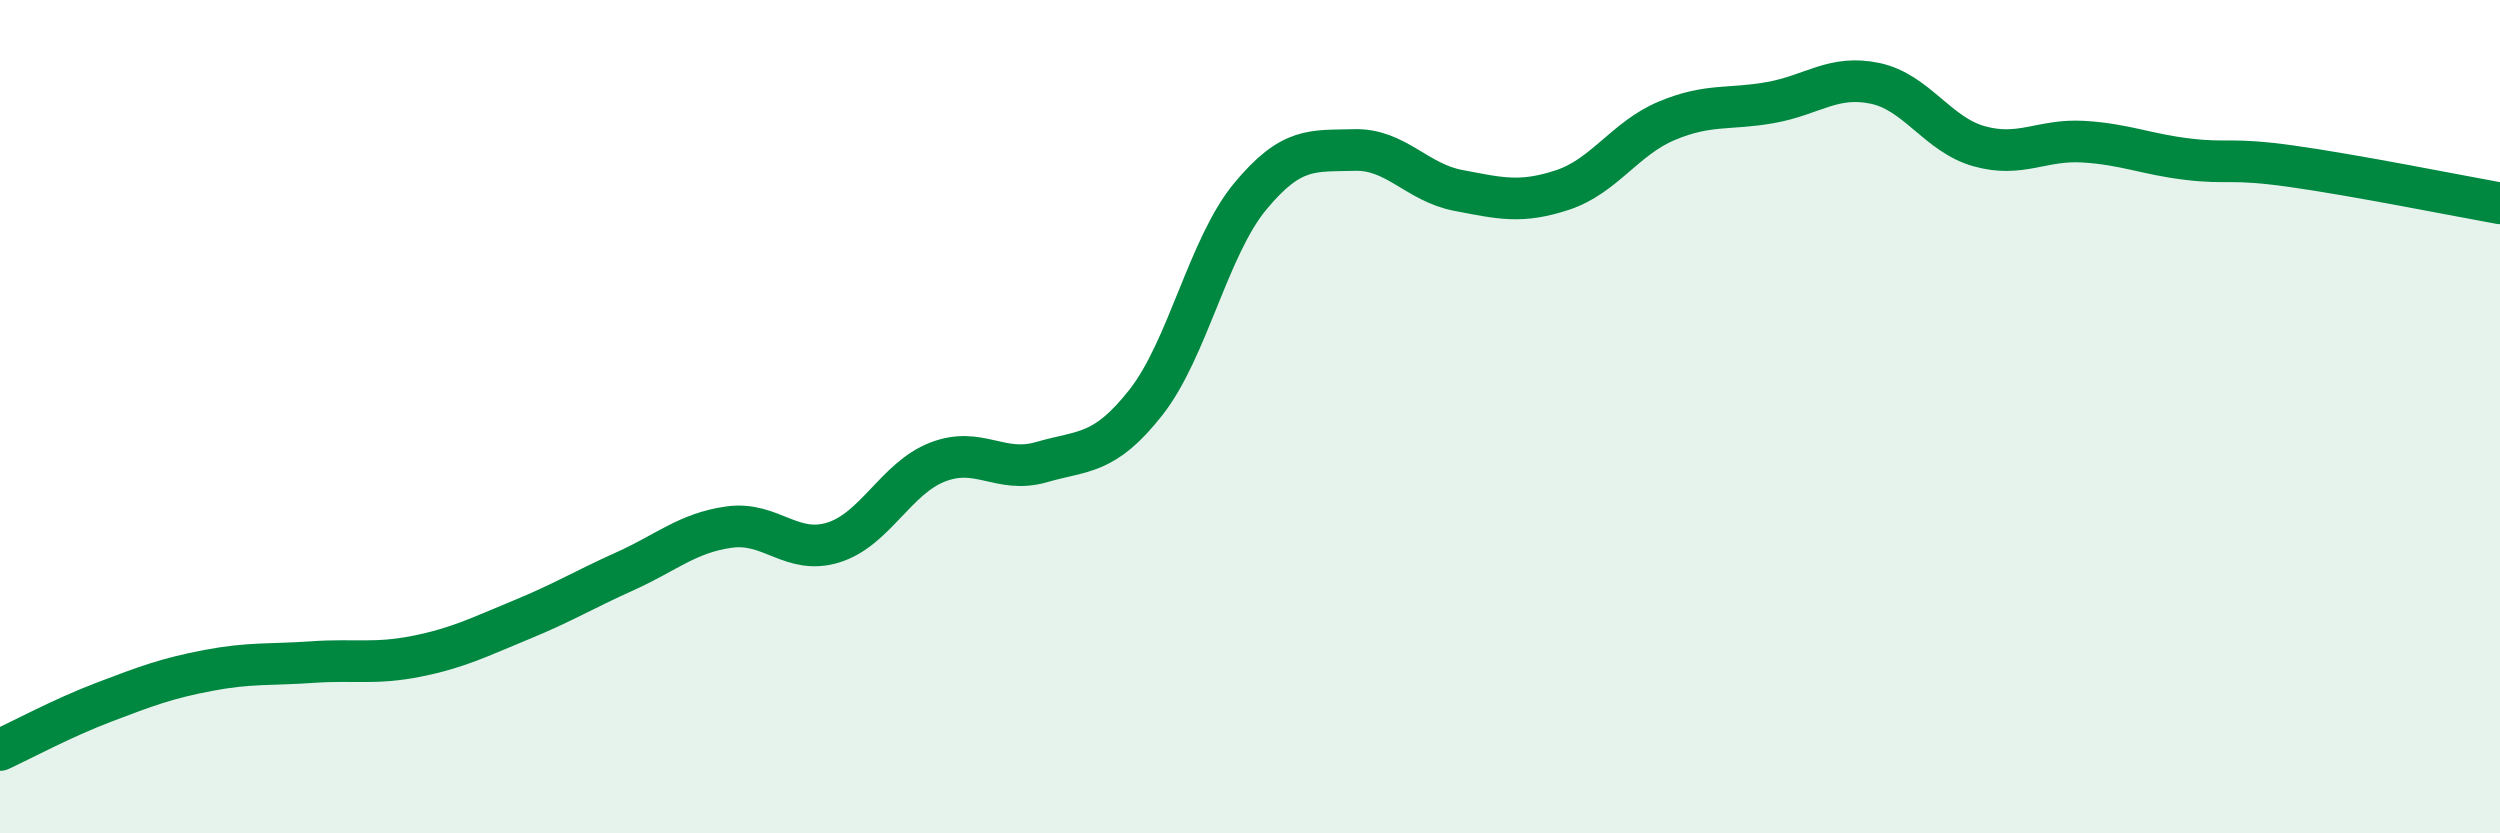 
    <svg width="60" height="20" viewBox="0 0 60 20" xmlns="http://www.w3.org/2000/svg">
      <path
        d="M 0,18 C 0.5,17.77 1.5,17.23 2.5,16.85 C 3.5,16.47 4,16.28 5,16.09 C 6,15.9 6.5,15.96 7.5,15.89 C 8.5,15.82 9,15.95 10,15.75 C 11,15.55 11.5,15.29 12.5,14.88 C 13.5,14.47 14,14.16 15,13.71 C 16,13.26 16.5,12.79 17.5,12.65 C 18.5,12.51 19,13.33 20,13.02 C 21,12.71 21.5,11.48 22.5,11.09 C 23.5,10.7 24,11.38 25,11.09 C 26,10.8 26.5,10.93 27.5,9.66 C 28.5,8.39 29,5.93 30,4.72 C 31,3.51 31.5,3.63 32.5,3.6 C 33.5,3.57 34,4.38 35,4.57 C 36,4.76 36.5,4.89 37.5,4.56 C 38.5,4.23 39,3.32 40,2.9 C 41,2.48 41.5,2.64 42.5,2.46 C 43.5,2.28 44,1.79 45,2 C 46,2.21 46.5,3.23 47.5,3.51 C 48.5,3.79 49,3.34 50,3.4 C 51,3.46 51.5,3.7 52.5,3.82 C 53.5,3.94 53.5,3.78 55,3.99 C 56.5,4.2 59,4.7 60,4.88L60 20L0 20Z"
        fill="#008740"
        opacity="0.1"
        stroke-linecap="round"
        stroke-linejoin="round"
      />
      <path
        d="M 0,18 C 0.5,17.77 1.5,17.23 2.5,16.85 C 3.5,16.47 4,16.28 5,16.09 C 6,15.9 6.5,15.96 7.5,15.89 C 8.5,15.82 9,15.95 10,15.75 C 11,15.55 11.5,15.29 12.5,14.88 C 13.5,14.47 14,14.16 15,13.71 C 16,13.26 16.5,12.79 17.5,12.65 C 18.5,12.51 19,13.33 20,13.02 C 21,12.71 21.5,11.48 22.5,11.09 C 23.5,10.7 24,11.38 25,11.09 C 26,10.8 26.5,10.93 27.5,9.66 C 28.5,8.39 29,5.93 30,4.72 C 31,3.51 31.5,3.63 32.5,3.6 C 33.5,3.57 34,4.38 35,4.57 C 36,4.76 36.5,4.89 37.5,4.56 C 38.5,4.23 39,3.32 40,2.9 C 41,2.48 41.5,2.64 42.5,2.46 C 43.5,2.28 44,1.79 45,2 C 46,2.21 46.5,3.23 47.5,3.51 C 48.5,3.79 49,3.34 50,3.4 C 51,3.46 51.5,3.7 52.5,3.82 C 53.5,3.94 53.5,3.78 55,3.99 C 56.5,4.2 59,4.7 60,4.88"
        stroke="#008740"
        stroke-width="1"
        fill="none"
        stroke-linecap="round"
        stroke-linejoin="round"
      />
    </svg>
  